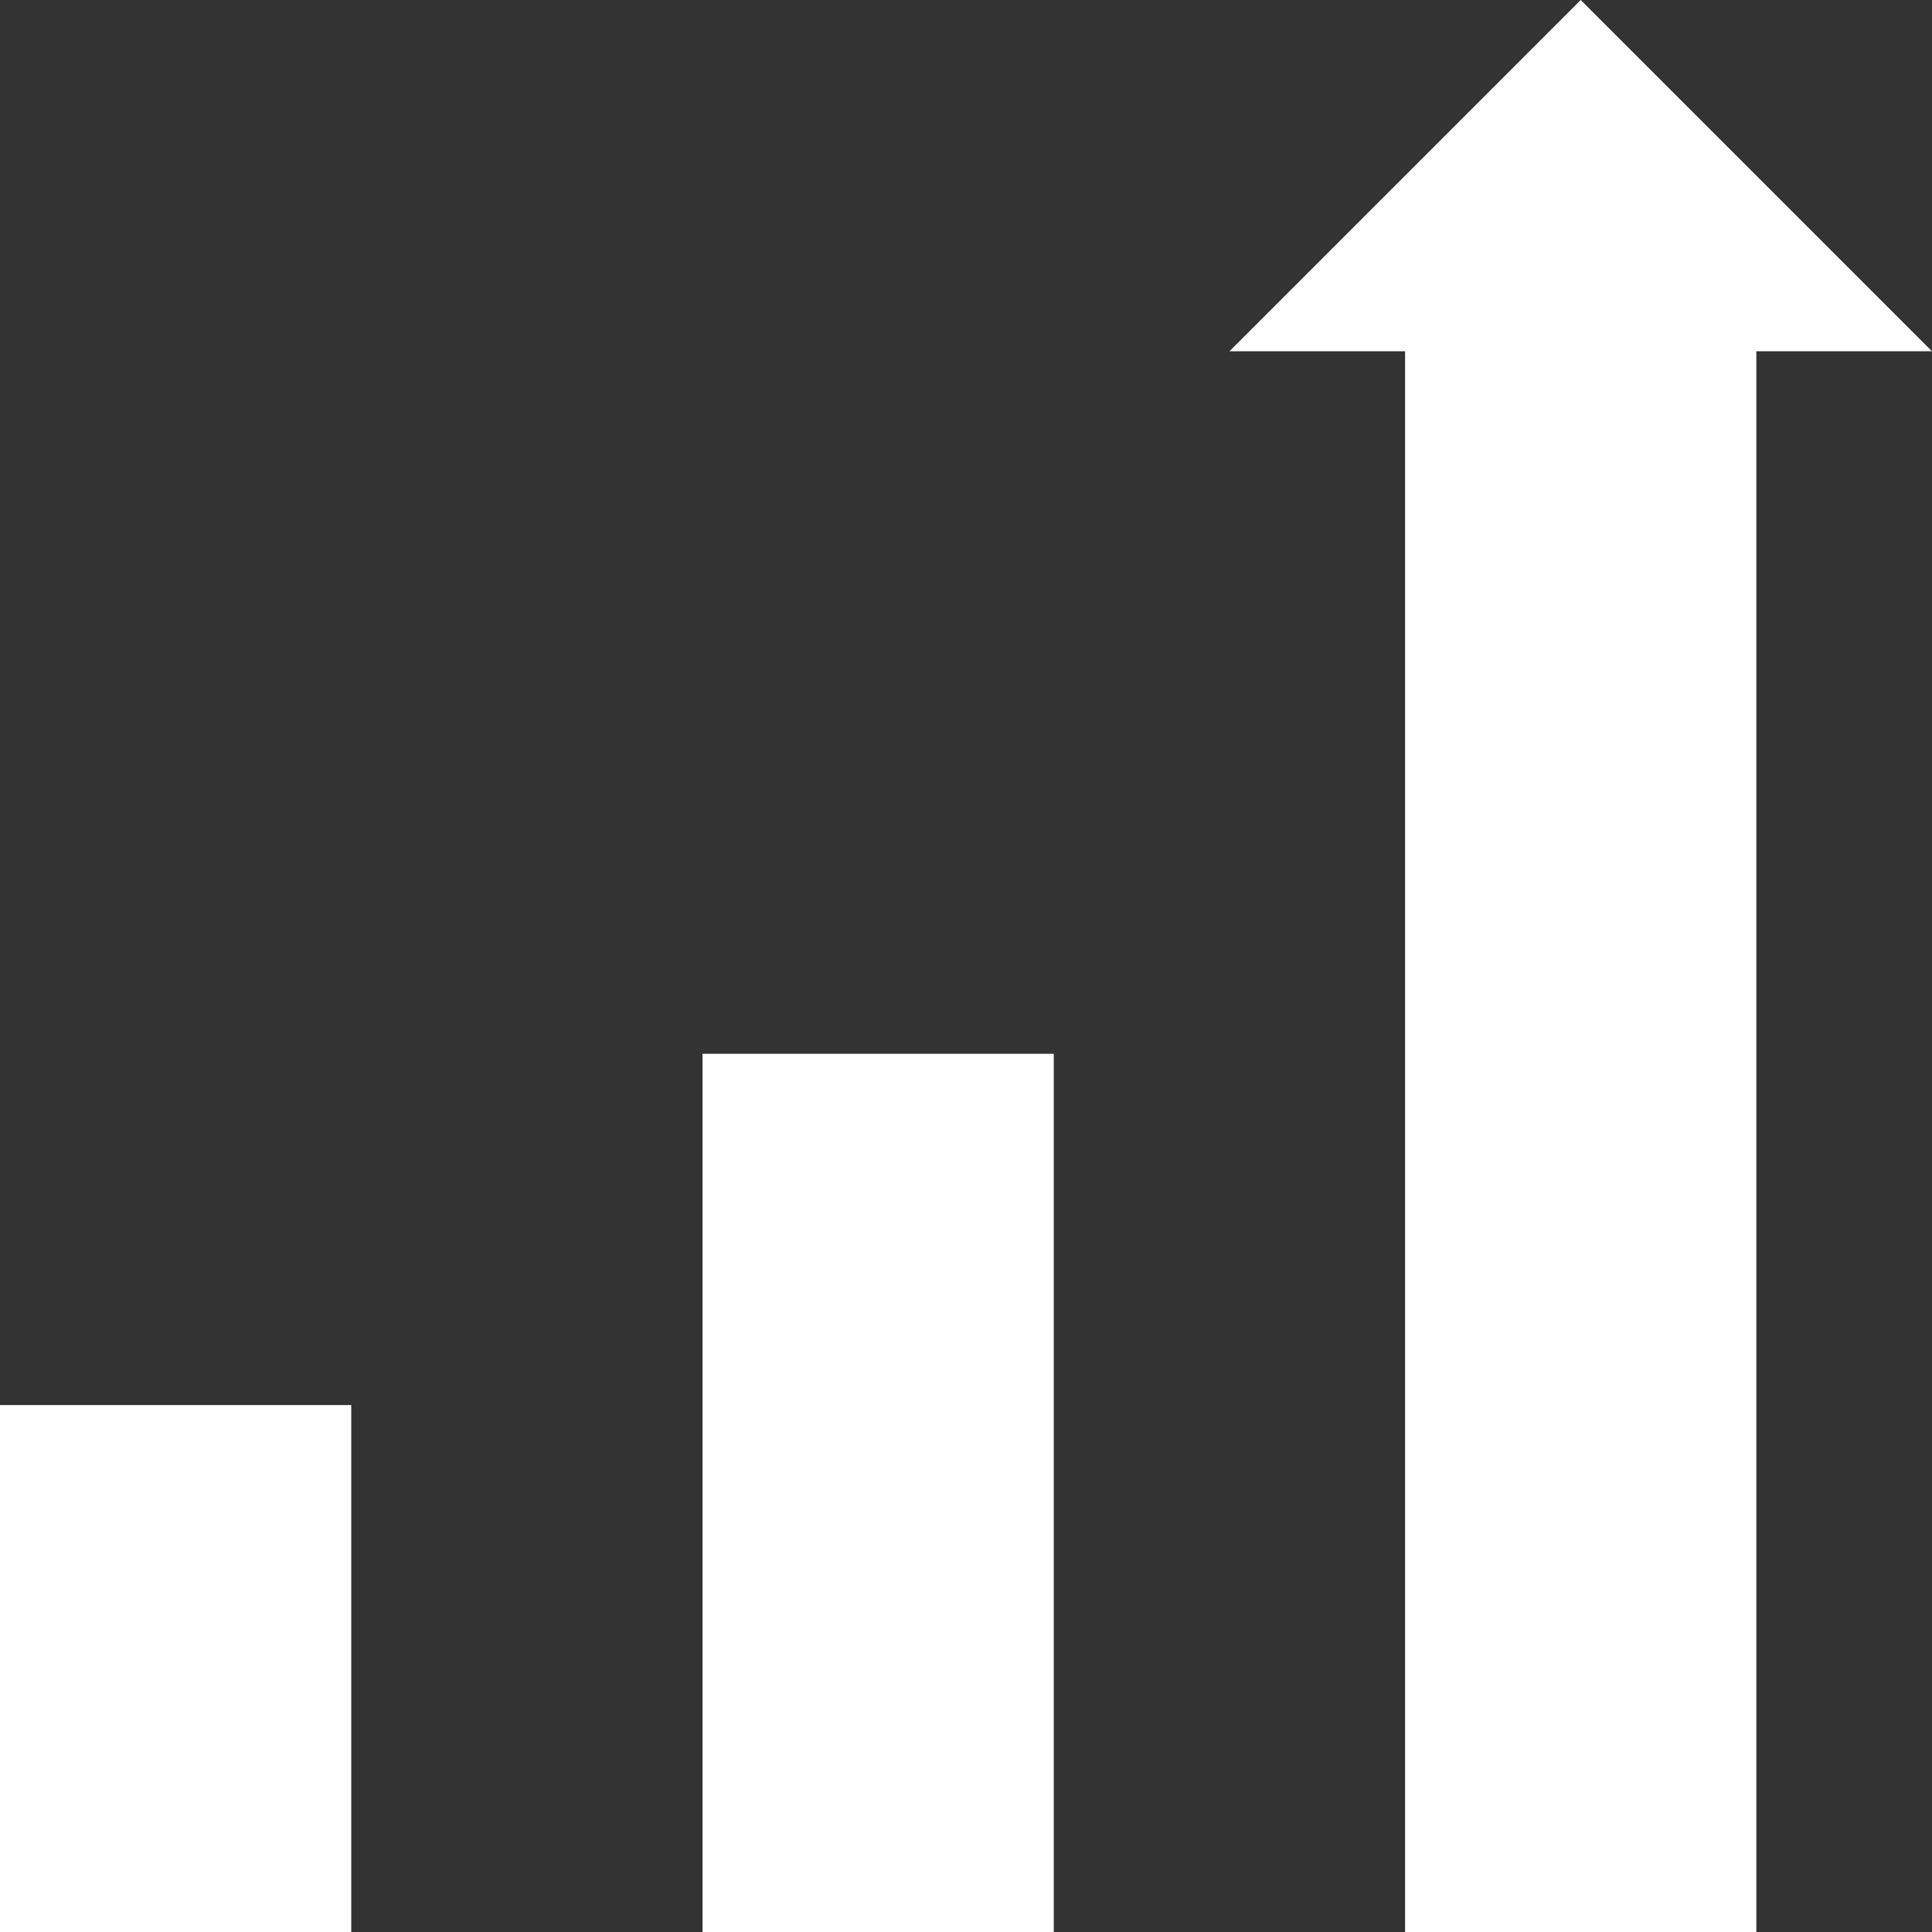 <?xml version="1.0" encoding="UTF-8"?>
<svg id="Layer_1" data-name="Layer 1" xmlns="http://www.w3.org/2000/svg" viewBox="0 0 1100 1100">
  <rect x="0" y="0" width="1100" height="1100" fill="#333333" stroke="none"/>
  <defs>
    <style>
      .cls-1 {
        fill: #fff;
      }
    </style>
  </defs>
  <path class="cls-1" d="M899.99,0l-199.99,199.99h100v900.01h199.99V199.99h100L899.99,0ZM0,1100h199.99v-300.01H0v300.01ZM399.99,599.98h199.99v500.02h-199.99v-500.02Z"/>
</svg>